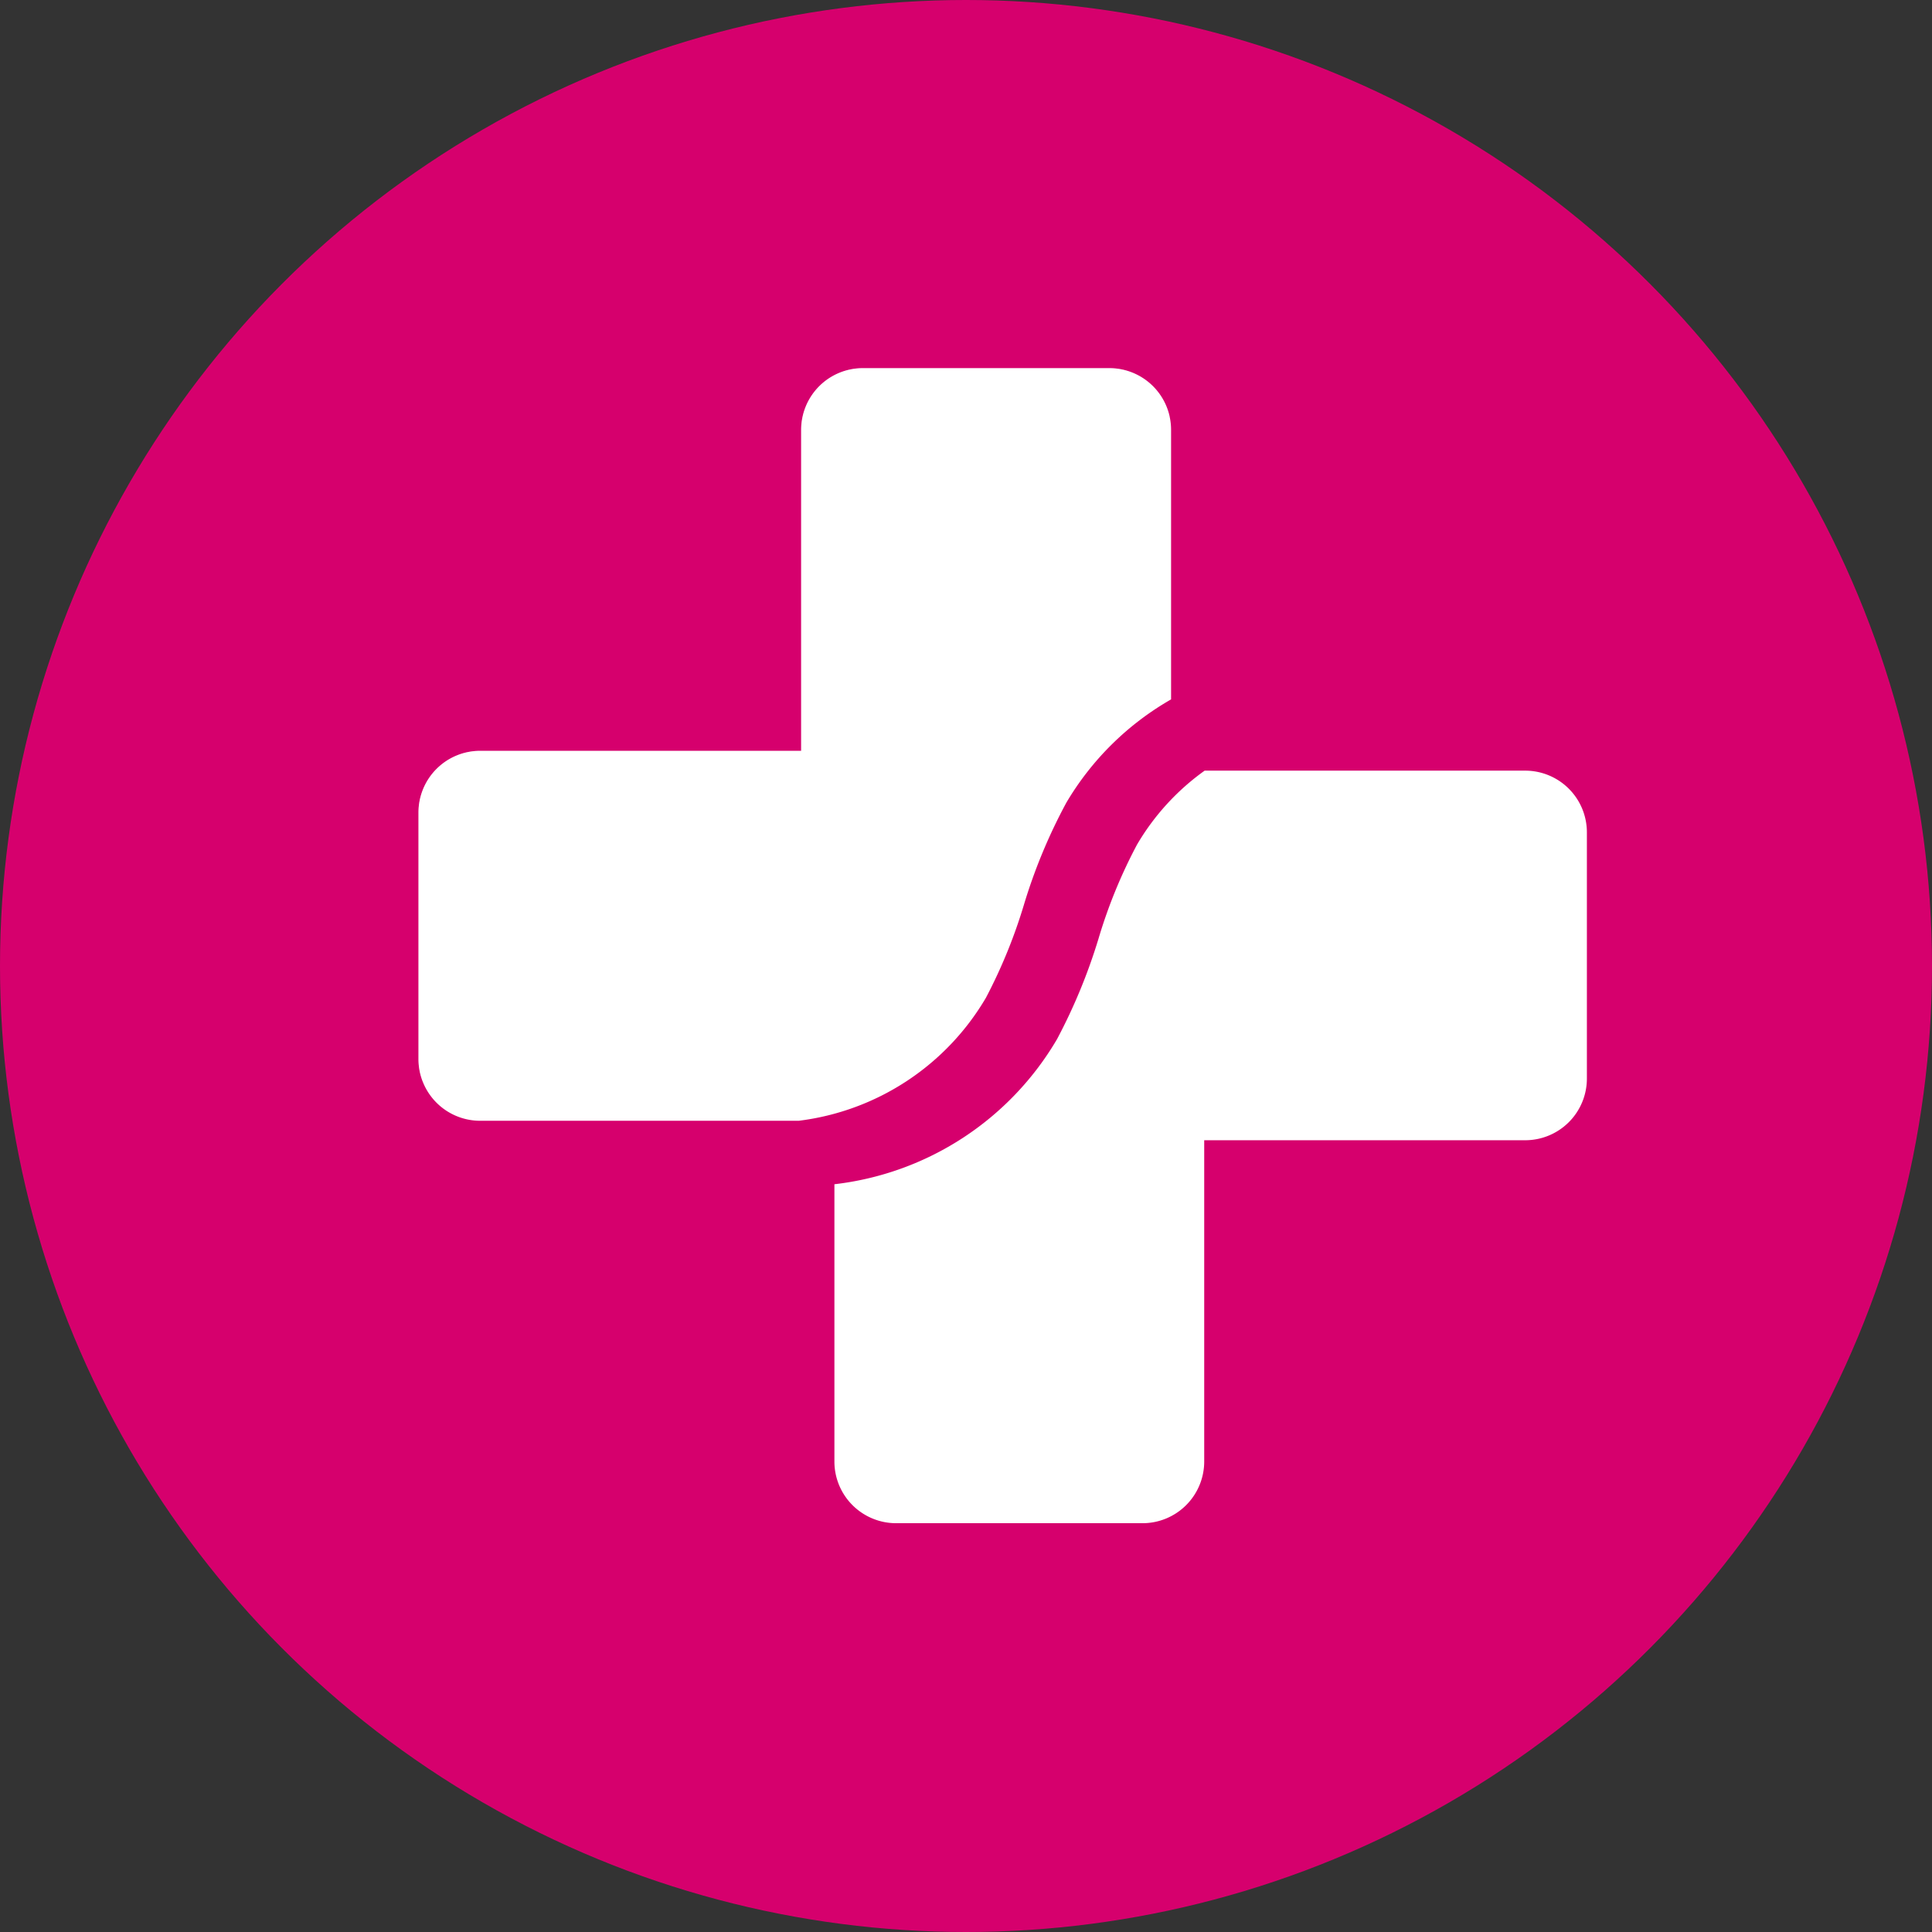 <svg xmlns="http://www.w3.org/2000/svg" width="27" height="27" viewBox="0 0 27 27">
    <rect x="0" y="0" width="27" height="27" fill="#333333" stroke="none"/>
    <defs>
        <style>
            .cls-2{fill:#fff}
        </style>
    </defs>
    <g id="Grupo_1968" transform="translate(0 -.125)">
        <circle id="Elipse_5" cx="13.5" cy="13.5" r="13.5" fill="#d6006d" transform="translate(0 .125)"/>
        <g id="Grupo_1967" transform="translate(5.849 5.27)">
            <g id="Grupo_1966">
                <path id="Trazado_1700" d="M448.489 60.163a7.3 7.3 0 0 0 .529-1.294 7.632 7.632 0 0 1 .594-1.431 4.019 4.019 0 0 1 1.464-1.444v-3.767a.862.862 0 0 0-.862-.862h-3.447a.862.862 0 0 0-.861.862v4.486h-4.486a.862.862 0 0 0-.862.862v3.446a.862.862 0 0 0 .862.862h4.452a3.537 3.537 0 0 0 2.617-1.72z" class="cls-2" transform="translate(-440.559 -51.365)"/>
                <path id="Trazado_1701" d="M458.963 59.835h-4.479a3.362 3.362 0 0 0-.944 1.032 7.1 7.1 0 0 0-.54 1.319 7.866 7.866 0 0 1-.578 1.4 4.16 4.16 0 0 1-3.112 2.029v3.875a.862.862 0 0 0 .861.862h3.446a.862.862 0 0 0 .861-.862V65h4.487a.862.862 0 0 0 .861-.862V60.7a.862.862 0 0 0-.863-.865z" class="cls-2" transform="translate(-443.498 -54.21)"/>
            </g>
            <path id="Trazado_1702" fill="#fff" d="M451.056 52.039a.861.861 0 0 0-.841-.674h-3.446a.862.862 0 0 0-.862.862v4.486h-4.486a.862.862 0 0 0-.862.862v3.446a.853.853 0 0 0 .057.307 6.761 6.761 0 0 0 5.274-2.533 13.9 13.9 0 0 0 1.359-2.3 14.58 14.58 0 0 1 1.521-2.543 7.57 7.57 0 0 1 2.286-1.913z" opacity="0.25" transform="translate(-440.559 -51.365)"/>
        </g>
    </g>
</svg>
